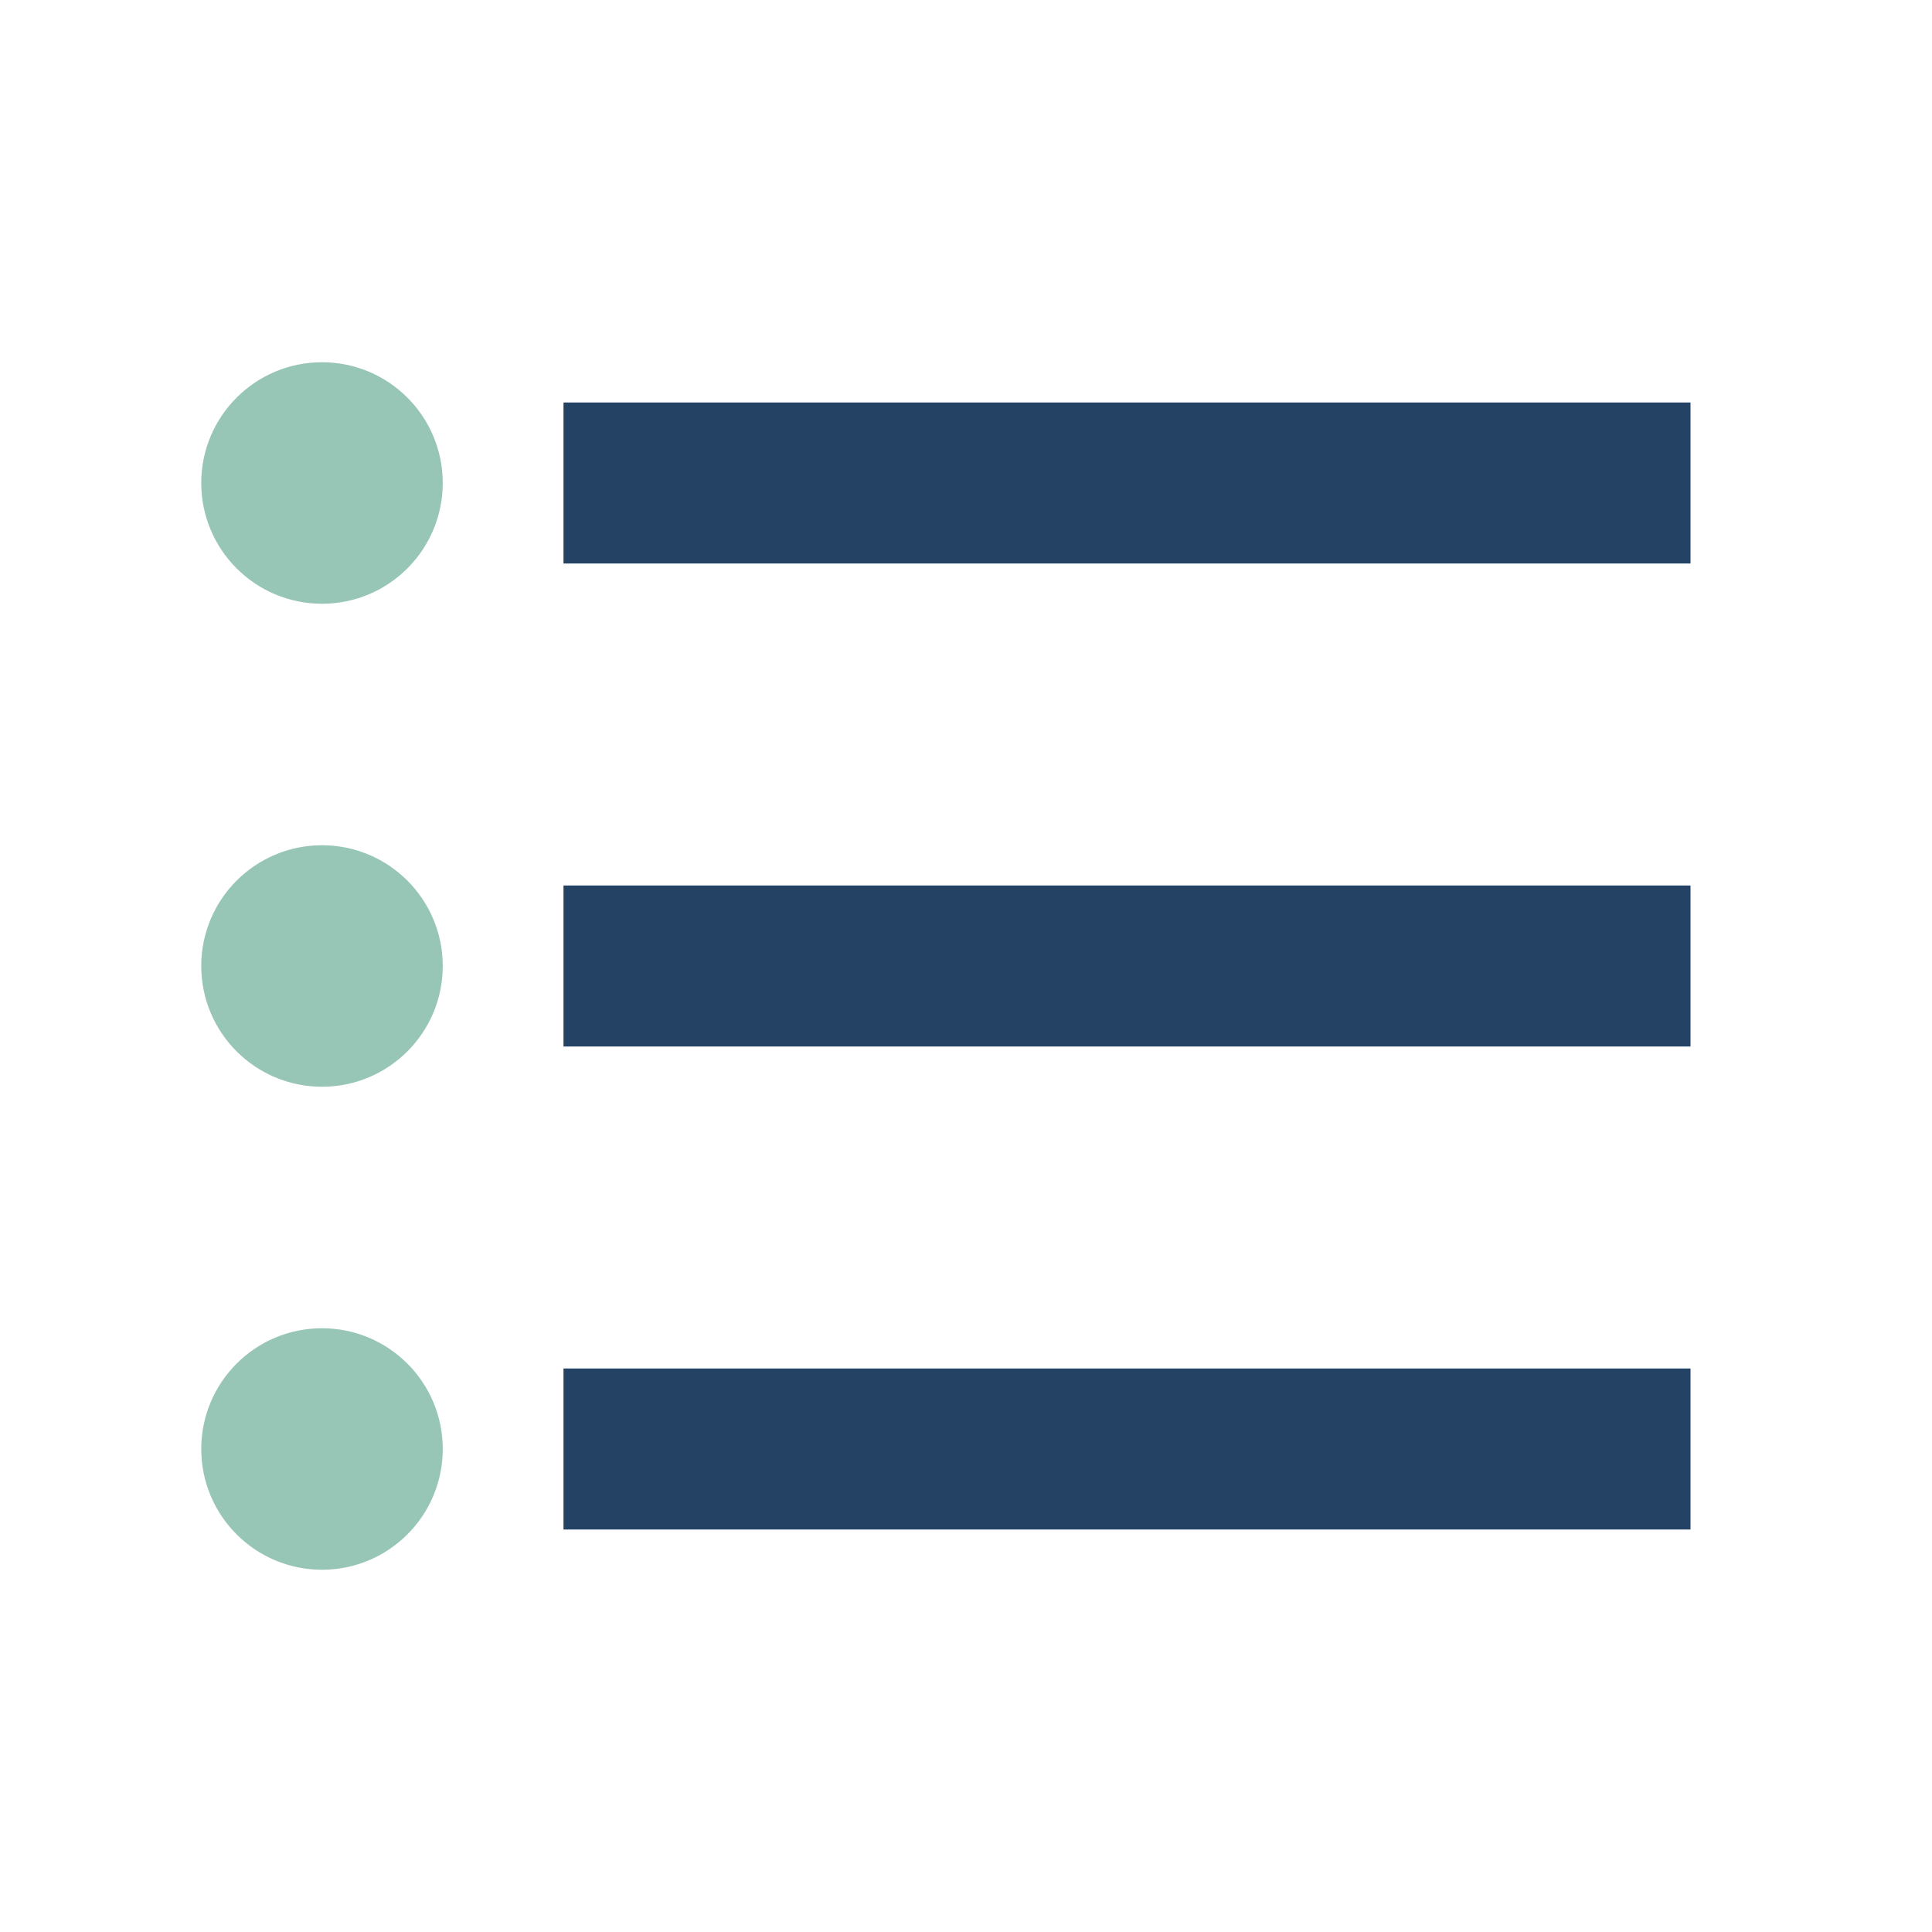 <?xml version="1.0" encoding="UTF-8"?>
<svg xmlns="http://www.w3.org/2000/svg" width="24" height="24" viewBox="0 0 24 24"><line x1="7" y1="6" x2="21" y2="6" stroke="#234264" stroke-width="2"/><line x1="7" y1="12" x2="21" y2="12" stroke="#234264" stroke-width="2"/><line x1="7" y1="18" x2="21" y2="18" stroke="#234264" stroke-width="2"/><circle cx="4" cy="6" r="1.5" fill="#97C5B6"/><circle cx="4" cy="12" r="1.5" fill="#97C5B6"/><circle cx="4" cy="18" r="1.5" fill="#97C5B6"/></svg>